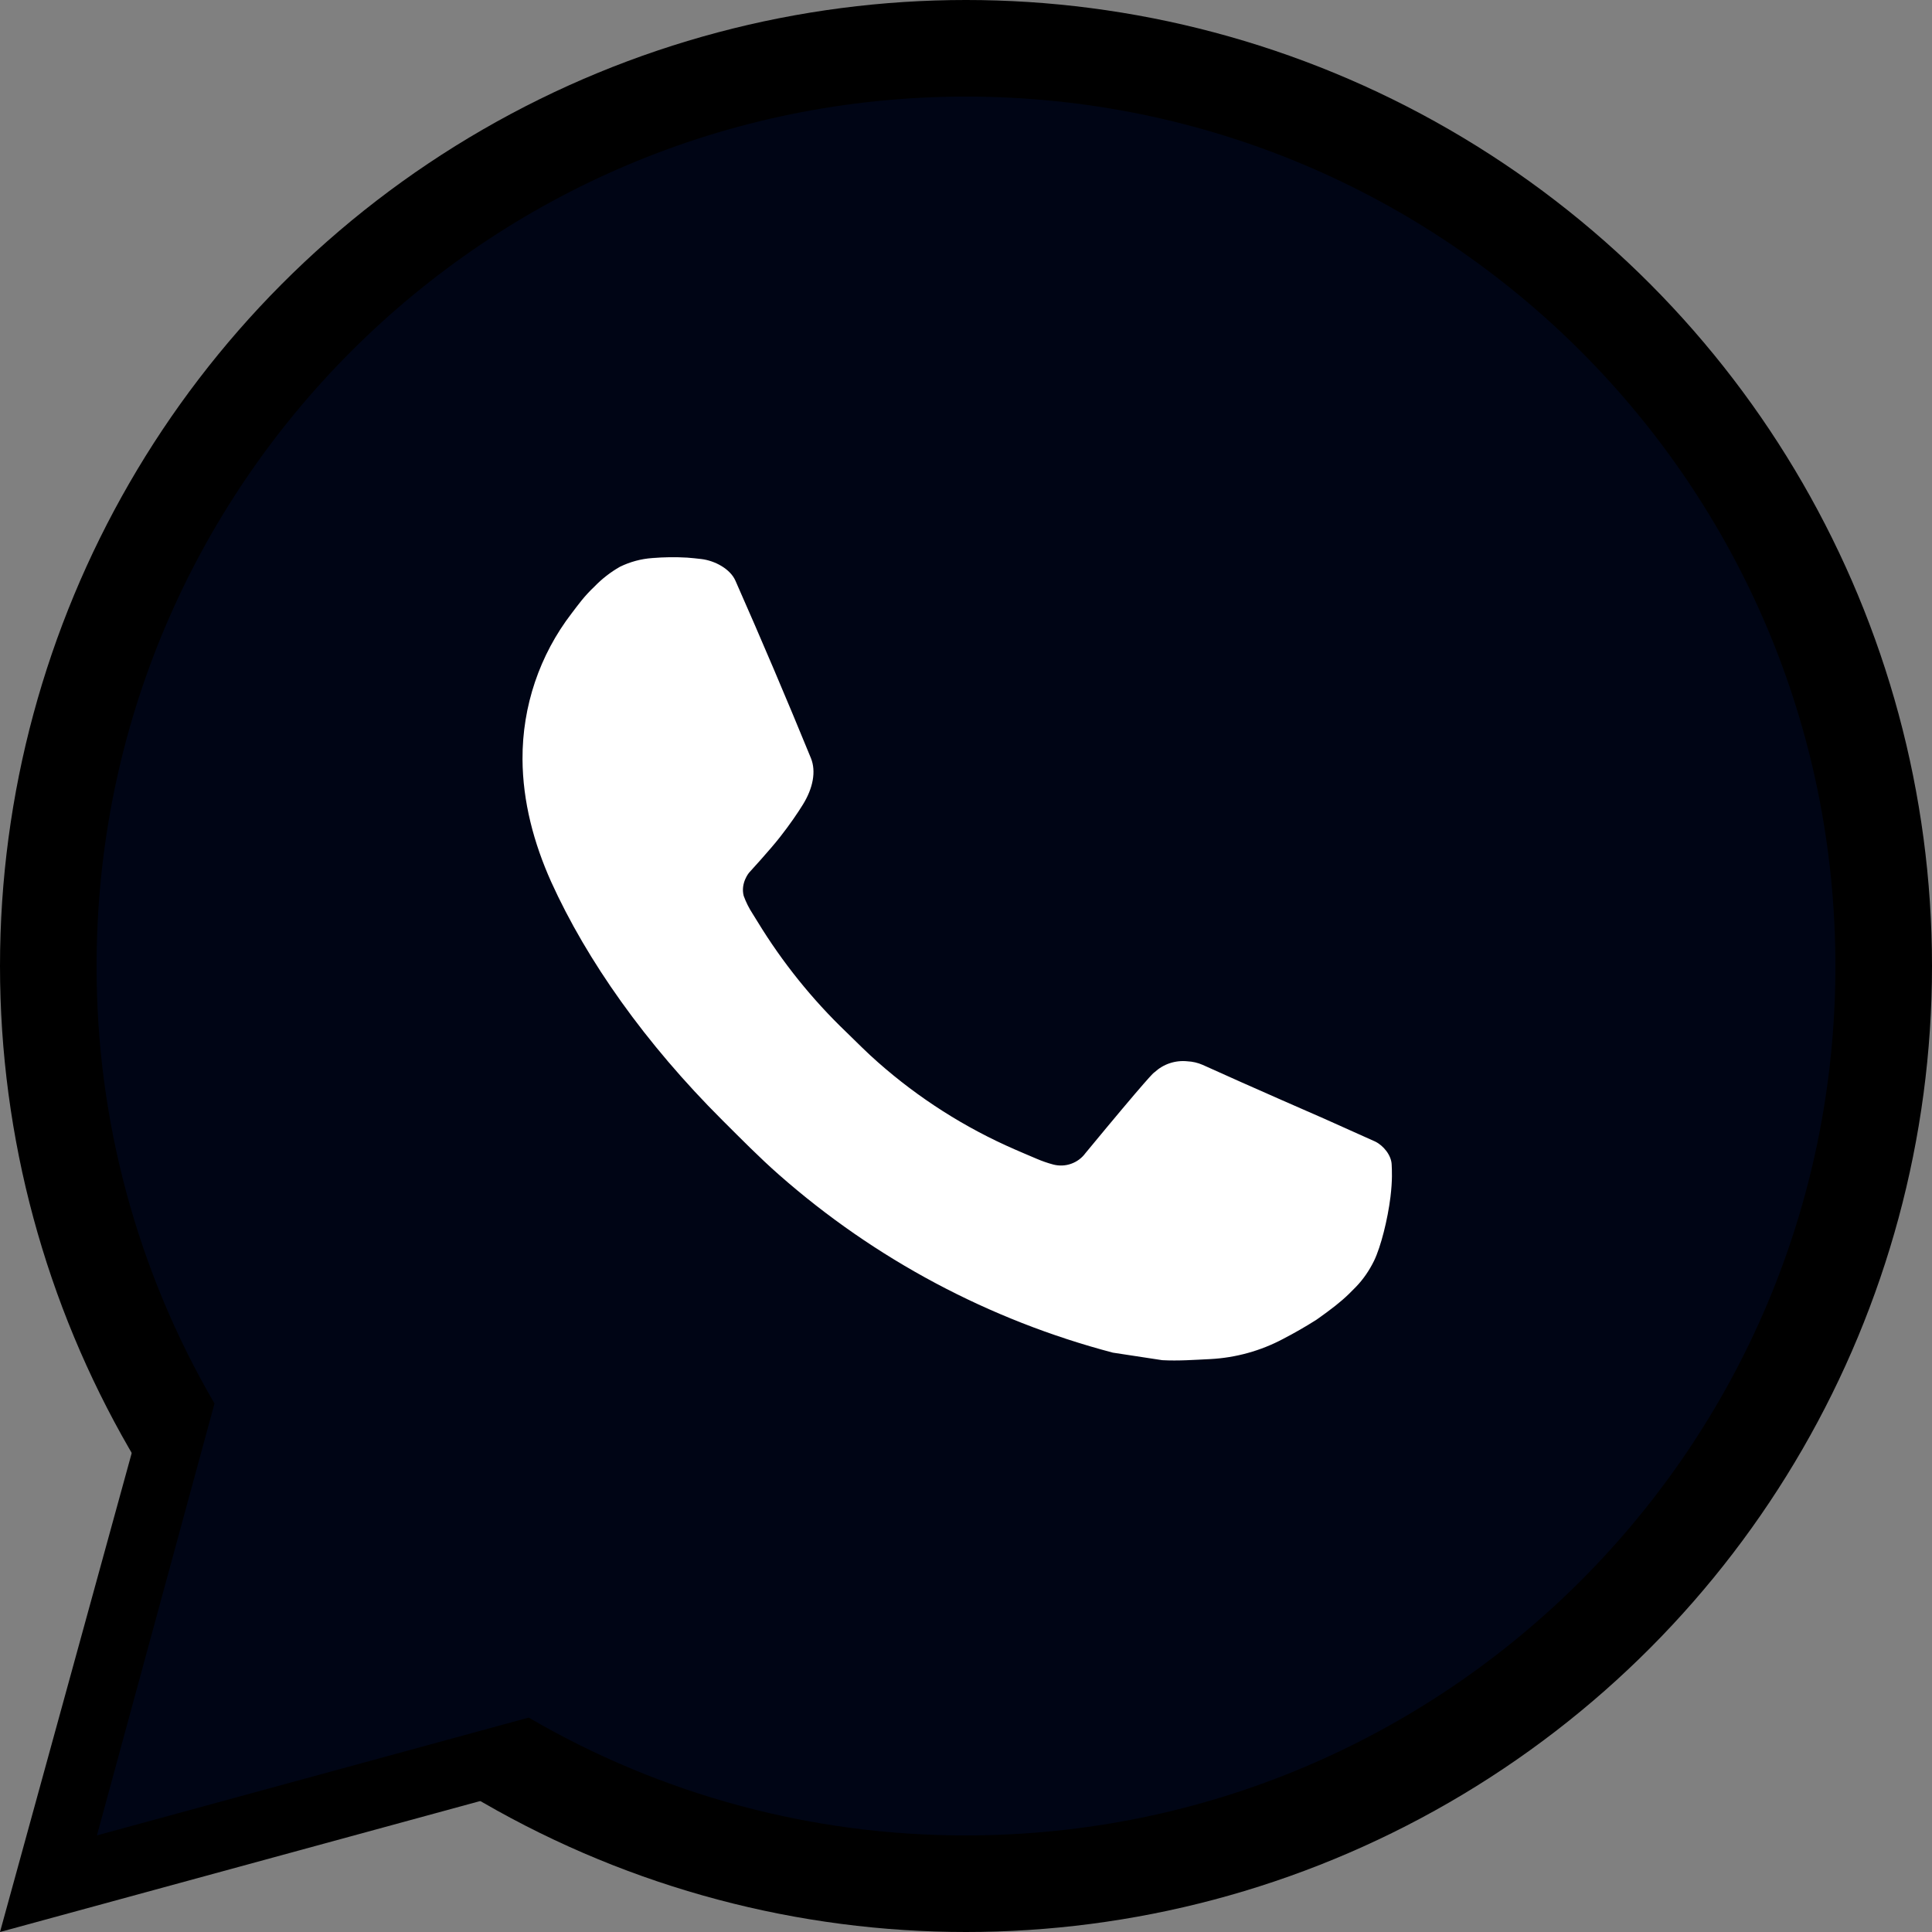<svg width="40" height="40" viewBox="0 0 40 40" fill="none" xmlns="http://www.w3.org/2000/svg">
<rect x="0" y="0" width="40" height="40" fill="#808080" stroke="none"/>
<circle cx="20" cy="20" r="20" fill="black"/>
<path d="M0 40L2.75 30L11 37L0 40Z" fill="black"/>
<ellipse cx="21" cy="20" rx="14" ry="12" fill="white"/>
<path d="M20 2C29.941 2 38 10.059 38 20C38 29.941 29.941 38 20 38C16.819 38.005 13.694 37.164 10.946 35.561L2.007 38L4.441 29.058C2.837 26.309 1.994 23.182 2 20C2 10.059 10.059 2 20 2ZM13.866 11.54L13.506 11.554C13.273 11.57 13.045 11.632 12.836 11.734C12.641 11.845 12.463 11.983 12.307 12.145C12.091 12.348 11.968 12.525 11.837 12.696C11.171 13.561 10.813 14.624 10.818 15.716C10.822 16.598 11.052 17.457 11.412 18.259C12.148 19.883 13.36 21.602 14.958 23.195C15.343 23.578 15.721 23.964 16.128 24.322C18.114 26.07 20.481 27.331 23.04 28.005L24.063 28.161C24.396 28.179 24.729 28.154 25.063 28.138C25.587 28.11 26.099 27.968 26.563 27.722C26.798 27.6 27.028 27.468 27.252 27.326C27.252 27.326 27.328 27.274 27.477 27.164C27.72 26.984 27.87 26.856 28.071 26.646C28.222 26.49 28.348 26.308 28.449 26.102C28.59 25.809 28.73 25.249 28.788 24.783C28.831 24.426 28.818 24.232 28.813 24.111C28.806 23.919 28.645 23.719 28.471 23.634L27.423 23.164C27.423 23.164 25.857 22.482 24.9 22.047C24.799 22.003 24.692 21.978 24.583 21.973C24.46 21.96 24.335 21.974 24.218 22.013C24.1 22.052 23.993 22.117 23.902 22.201C23.893 22.198 23.773 22.3 22.471 23.877C22.397 23.978 22.294 24.053 22.176 24.095C22.058 24.137 21.93 24.142 21.809 24.111C21.692 24.08 21.577 24.04 21.465 23.992C21.242 23.899 21.165 23.863 21.012 23.798C19.978 23.348 19.022 22.739 18.177 21.993C17.95 21.795 17.739 21.579 17.523 21.37C16.815 20.692 16.198 19.924 15.687 19.087L15.581 18.916C15.506 18.801 15.444 18.677 15.397 18.547C15.329 18.283 15.507 18.07 15.507 18.07C15.507 18.07 15.945 17.592 16.148 17.332C16.346 17.08 16.513 16.836 16.621 16.661C16.834 16.319 16.9 15.968 16.789 15.696C16.285 14.465 15.764 13.24 15.226 12.022C15.12 11.781 14.805 11.608 14.519 11.574C14.422 11.562 14.325 11.553 14.227 11.545C13.986 11.531 13.743 11.534 13.502 11.553L13.866 11.54Z" fill="#000515"/>
</svg>
